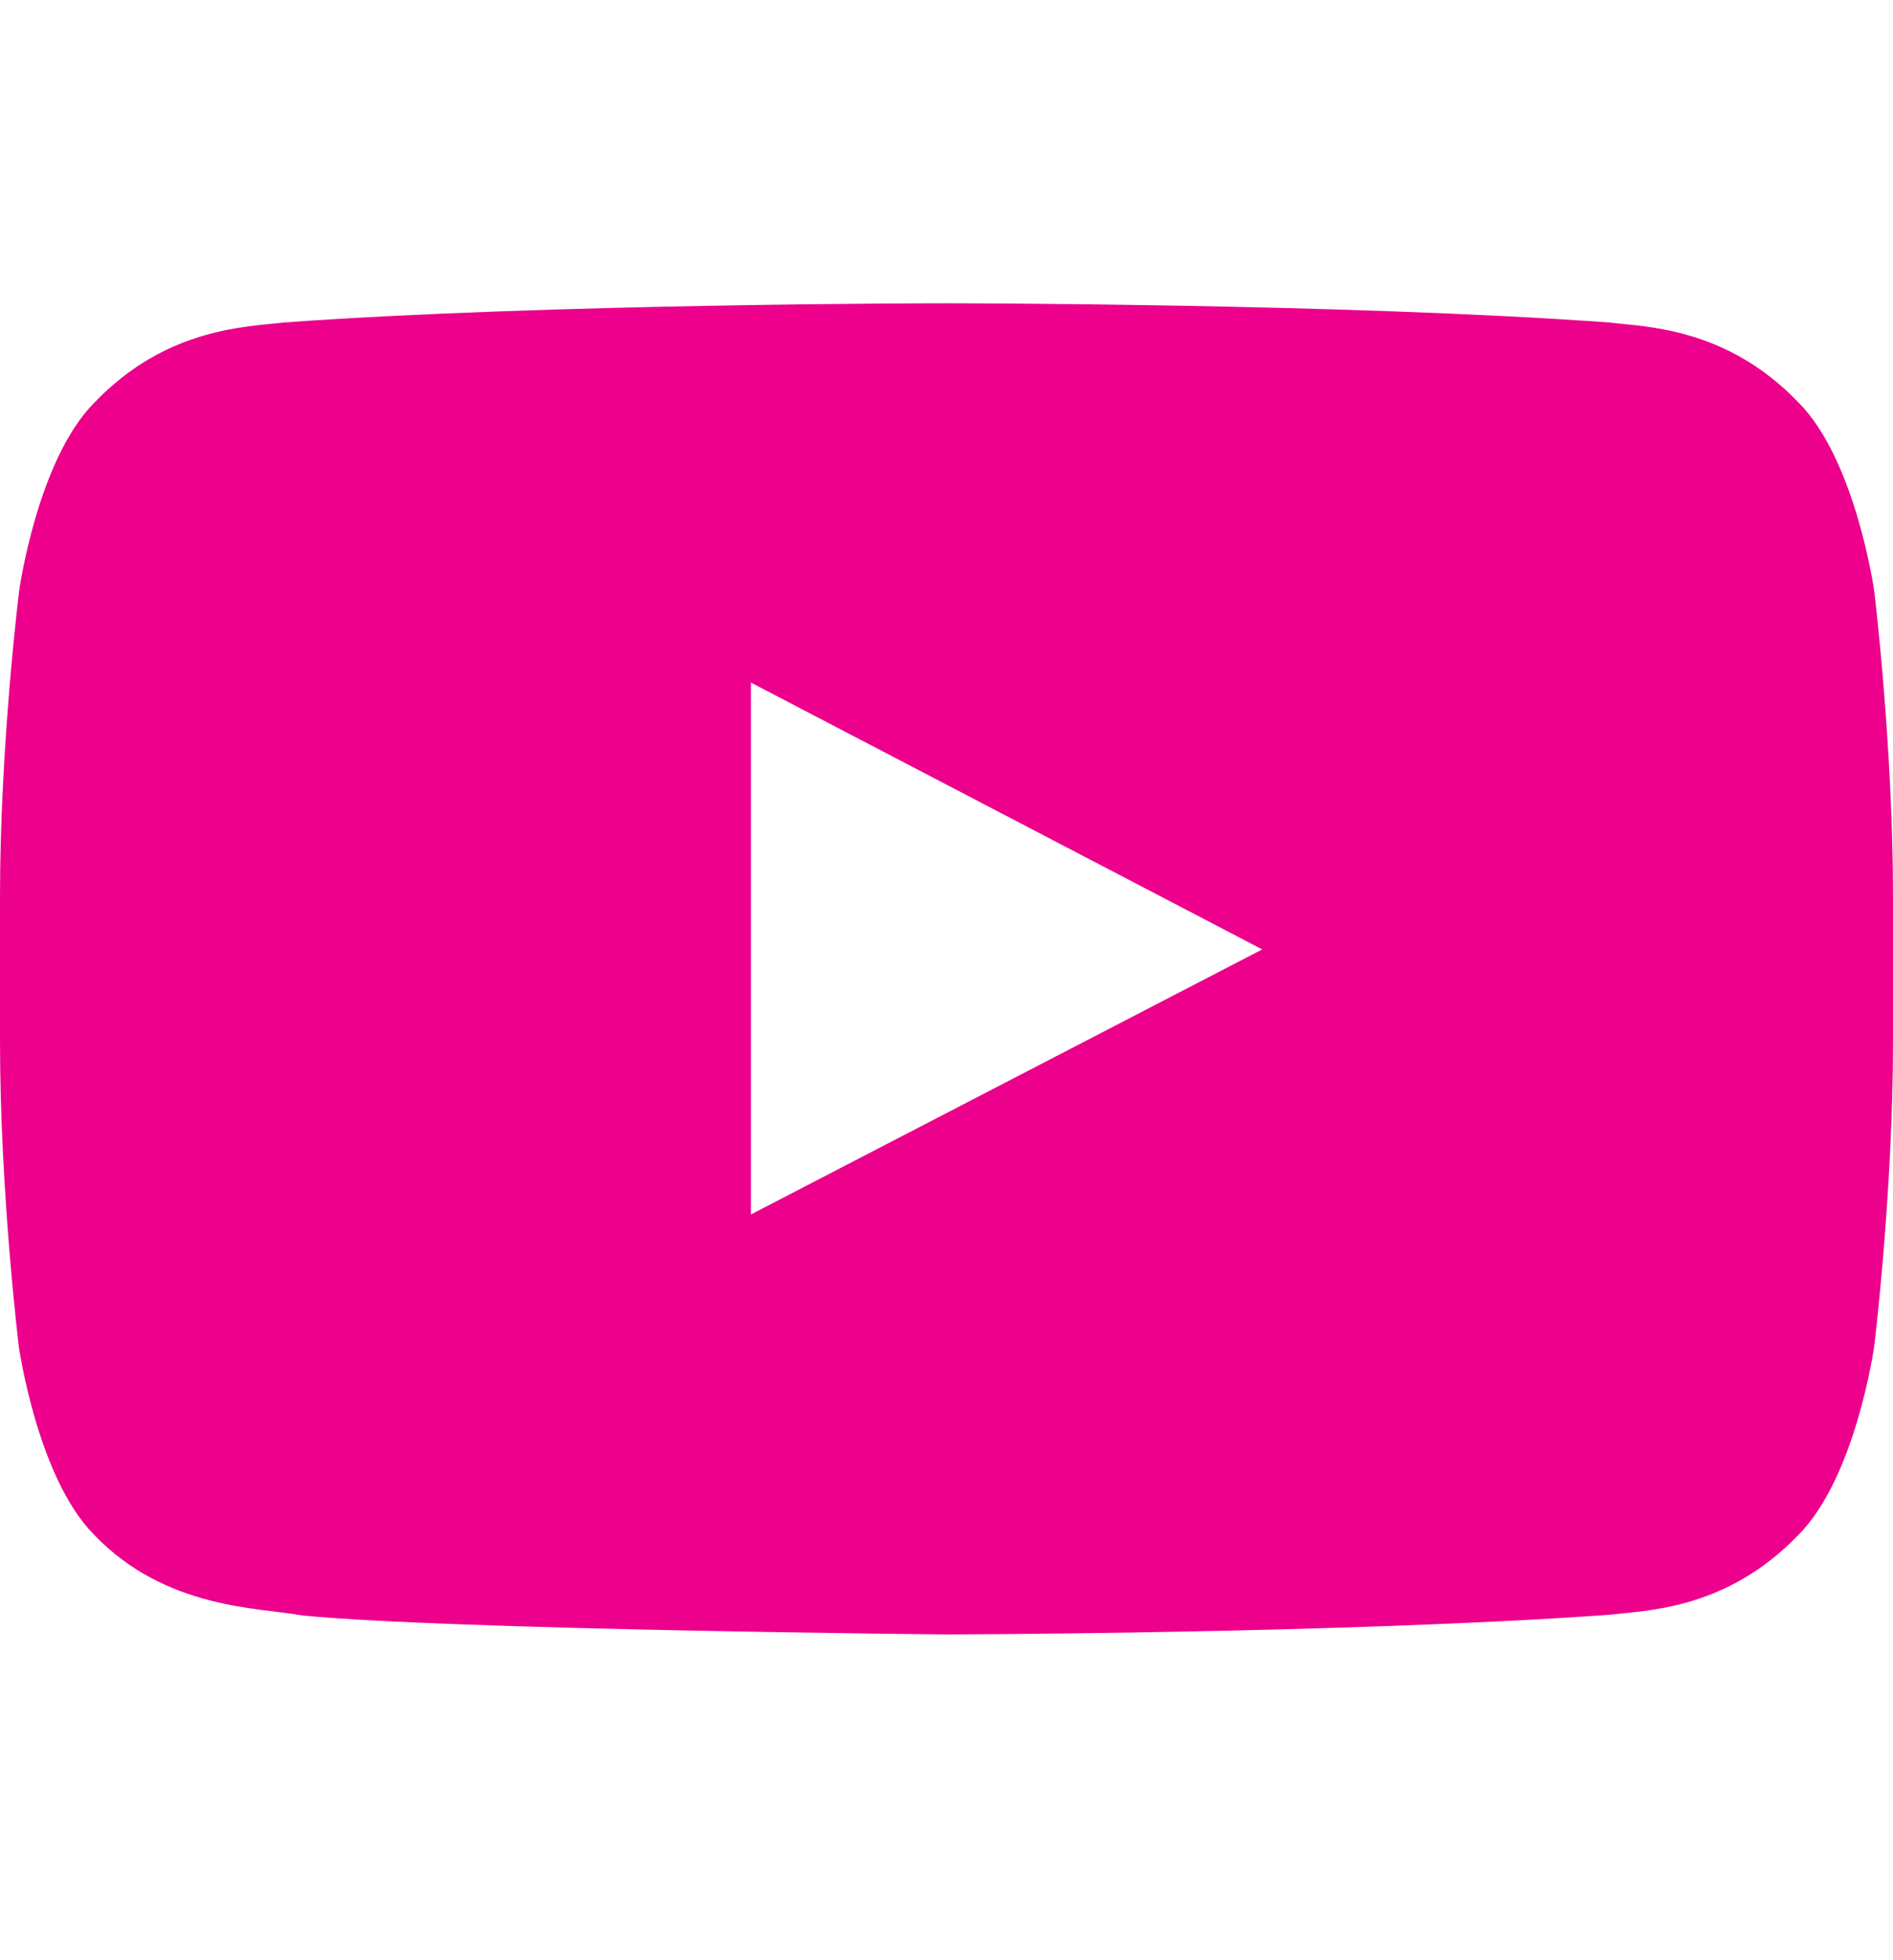 <svg width="28" height="29" viewBox="0 0 28 29" fill="none" xmlns="http://www.w3.org/2000/svg">
<path d="M27.721 8.736C27.721 8.736 27.448 6.806 26.605 5.958C25.539 4.842 24.347 4.837 23.8 4.771C19.884 4.487 14.005 4.487 14.005 4.487H13.995C13.995 4.487 8.116 4.487 4.2 4.771C3.653 4.837 2.461 4.842 1.395 5.958C0.552 6.806 0.284 8.736 0.284 8.736C0.284 8.736 0 11.006 0 13.27V15.392C0 17.656 0.279 19.925 0.279 19.925C0.279 19.925 0.552 21.856 1.389 22.703C2.455 23.819 3.855 23.781 4.479 23.901C6.721 24.114 14 24.18 14 24.18C14 24.18 19.884 24.169 23.8 23.89C24.347 23.824 25.539 23.819 26.605 22.703C27.448 21.856 27.721 19.925 27.721 19.925C27.721 19.925 28 17.661 28 15.392V13.27C28 11.006 27.721 8.736 27.721 8.736ZM11.107 17.967V10.098L18.67 14.046L11.107 17.967Z" fill="#EC008C"/>
</svg>
